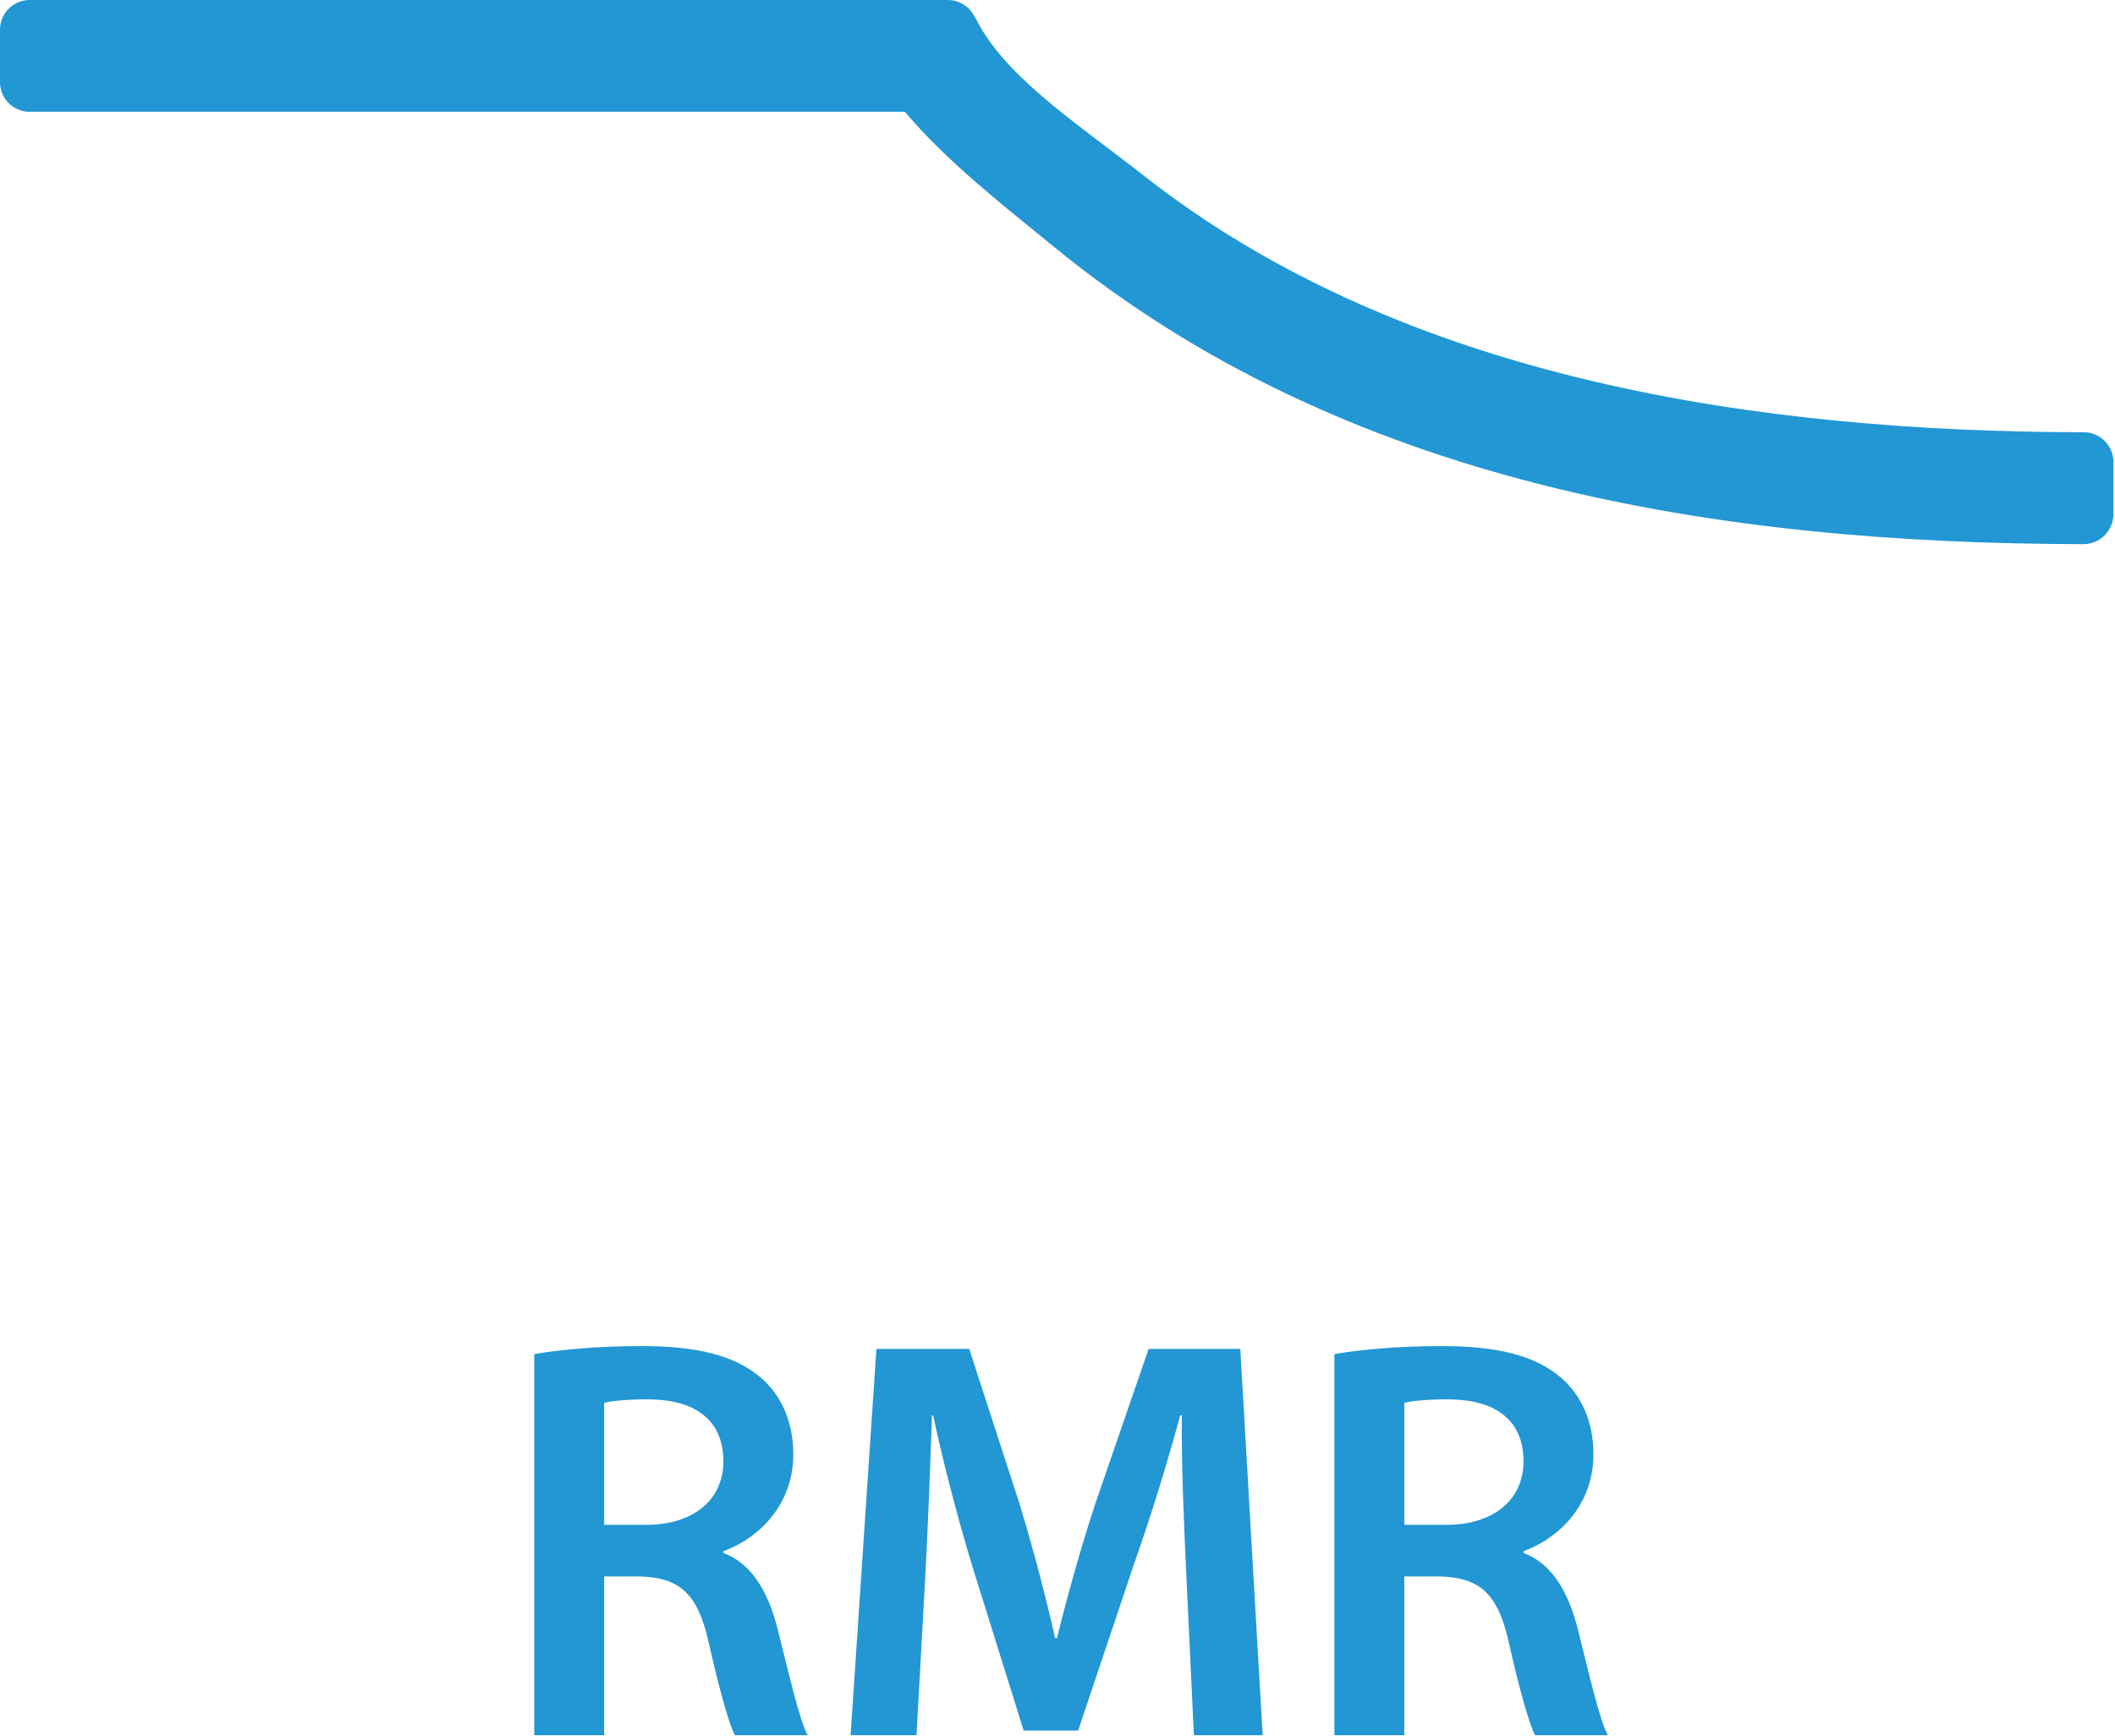 <?xml version="1.0" encoding="UTF-8" standalone="no"?> <svg xmlns="http://www.w3.org/2000/svg" xmlns:xlink="http://www.w3.org/1999/xlink" xmlns:serif="http://www.serif.com/" width="100%" height="100%" viewBox="0 0 1440 1182" version="1.1" xml:space="preserve" style="fill-rule:evenodd;clip-rule:evenodd;stroke-linejoin:round;stroke-miterlimit:2;"> <g transform="matrix(1,0,0,1,-1080.5,-5335.29)"> <g transform="matrix(1,0,0,1,0,3888.86)"> <g transform="matrix(41.835,0,0,41.835,-24576,-13982.3)"> <g transform="matrix(1,0,0,1,-4.324,-5.081)"> <g transform="matrix(9.327,0,0,9.327,625.635,402.12)"> <path d="M0.071,-0L0.193,-0L0.193,-0.277L0.255,-0.277C0.325,-0.275 0.357,-0.247 0.376,-0.159C0.395,-0.075 0.411,-0.02 0.421,-0L0.548,-0C0.534,-0.026 0.516,-0.104 0.495,-0.188C0.478,-0.253 0.449,-0.3 0.401,-0.318L0.401,-0.321C0.464,-0.344 0.523,-0.403 0.523,-0.49C0.523,-0.547 0.502,-0.594 0.465,-0.625C0.42,-0.663 0.354,-0.679 0.257,-0.679C0.186,-0.679 0.117,-0.673 0.071,-0.665L0.071,-0ZM0.193,-0.58C0.205,-0.583 0.23,-0.586 0.269,-0.586C0.349,-0.586 0.401,-0.552 0.401,-0.478C0.401,-0.411 0.349,-0.367 0.266,-0.367L0.193,-0.367L0.193,-0.58Z" style="fill:rgb(34,151,212);fill-rule:nonzero;"></path> </g> <g transform="matrix(9.327,0,0,9.327,630.942,402.12)"> <path d="M0.653,-0L0.773,-0L0.734,-0.674L0.574,-0.674L0.481,-0.404C0.455,-0.325 0.432,-0.242 0.414,-0.169L0.411,-0.169C0.394,-0.244 0.373,-0.324 0.349,-0.403L0.261,-0.674L0.099,-0.674L0.054,-0L0.169,-0L0.184,-0.271C0.189,-0.363 0.193,-0.47 0.196,-0.558L0.198,-0.558C0.216,-0.474 0.24,-0.382 0.266,-0.296L0.356,-0.008L0.451,-0.008L0.549,-0.3C0.579,-0.385 0.607,-0.476 0.629,-0.558L0.632,-0.558C0.631,-0.467 0.636,-0.362 0.64,-0.275L0.653,-0Z" style="fill:rgb(34,151,212);fill-rule:nonzero;"></path> </g> <g transform="matrix(9.327,0,0,9.327,638.657,402.12)"> <path d="M0.071,-0L0.193,-0L0.193,-0.277L0.255,-0.277C0.325,-0.275 0.357,-0.247 0.376,-0.159C0.395,-0.075 0.411,-0.02 0.421,-0L0.548,-0C0.534,-0.026 0.516,-0.104 0.495,-0.188C0.478,-0.253 0.449,-0.3 0.401,-0.318L0.401,-0.321C0.464,-0.344 0.523,-0.403 0.523,-0.49C0.523,-0.547 0.502,-0.594 0.465,-0.625C0.42,-0.663 0.354,-0.679 0.257,-0.679C0.186,-0.679 0.117,-0.673 0.071,-0.665L0.071,-0ZM0.193,-0.58C0.205,-0.583 0.23,-0.586 0.269,-0.586C0.349,-0.586 0.401,-0.552 0.401,-0.478C0.401,-0.411 0.349,-0.367 0.266,-0.367L0.193,-0.367L0.193,-0.58Z" style="fill:rgb(34,151,212);fill-rule:nonzero;"></path> </g> </g> <g transform="matrix(0.24,0,0,0.24,133.544,66.066)"> <path d="M2065.43,1263.32C2065.27,1263.02 2065.1,1262.73 2064.93,1262.43C2064.58,1261.79 2063.9,1261.39 2063.16,1261.39L2000.91,1261.39C1999.79,1261.39 1998.89,1262.29 1998.89,1263.41L1998.89,1266.95C1998.89,1268.07 1999.79,1268.97 2000.91,1268.97L2060.25,1268.97C2063.13,1272.37 2066.82,1275.23 2070.33,1278.1C2090.07,1294.27 2115.42,1298.25 2140.18,1298.29C2140.72,1298.29 2141.23,1298.07 2141.61,1297.69C2141.99,1297.32 2142.2,1296.8 2142.21,1296.27L2142.21,1292.73C2142.21,1291.61 2141.31,1290.7 2140.19,1290.7C2118.43,1290.67 2094.23,1287.24 2076.52,1273.35C2072.3,1270.03 2067.66,1267.04 2065.44,1263.34L2065.43,1263.32Z" style="fill:rgb(34,151,212);"></path> </g> </g> </g> </g> </svg> 